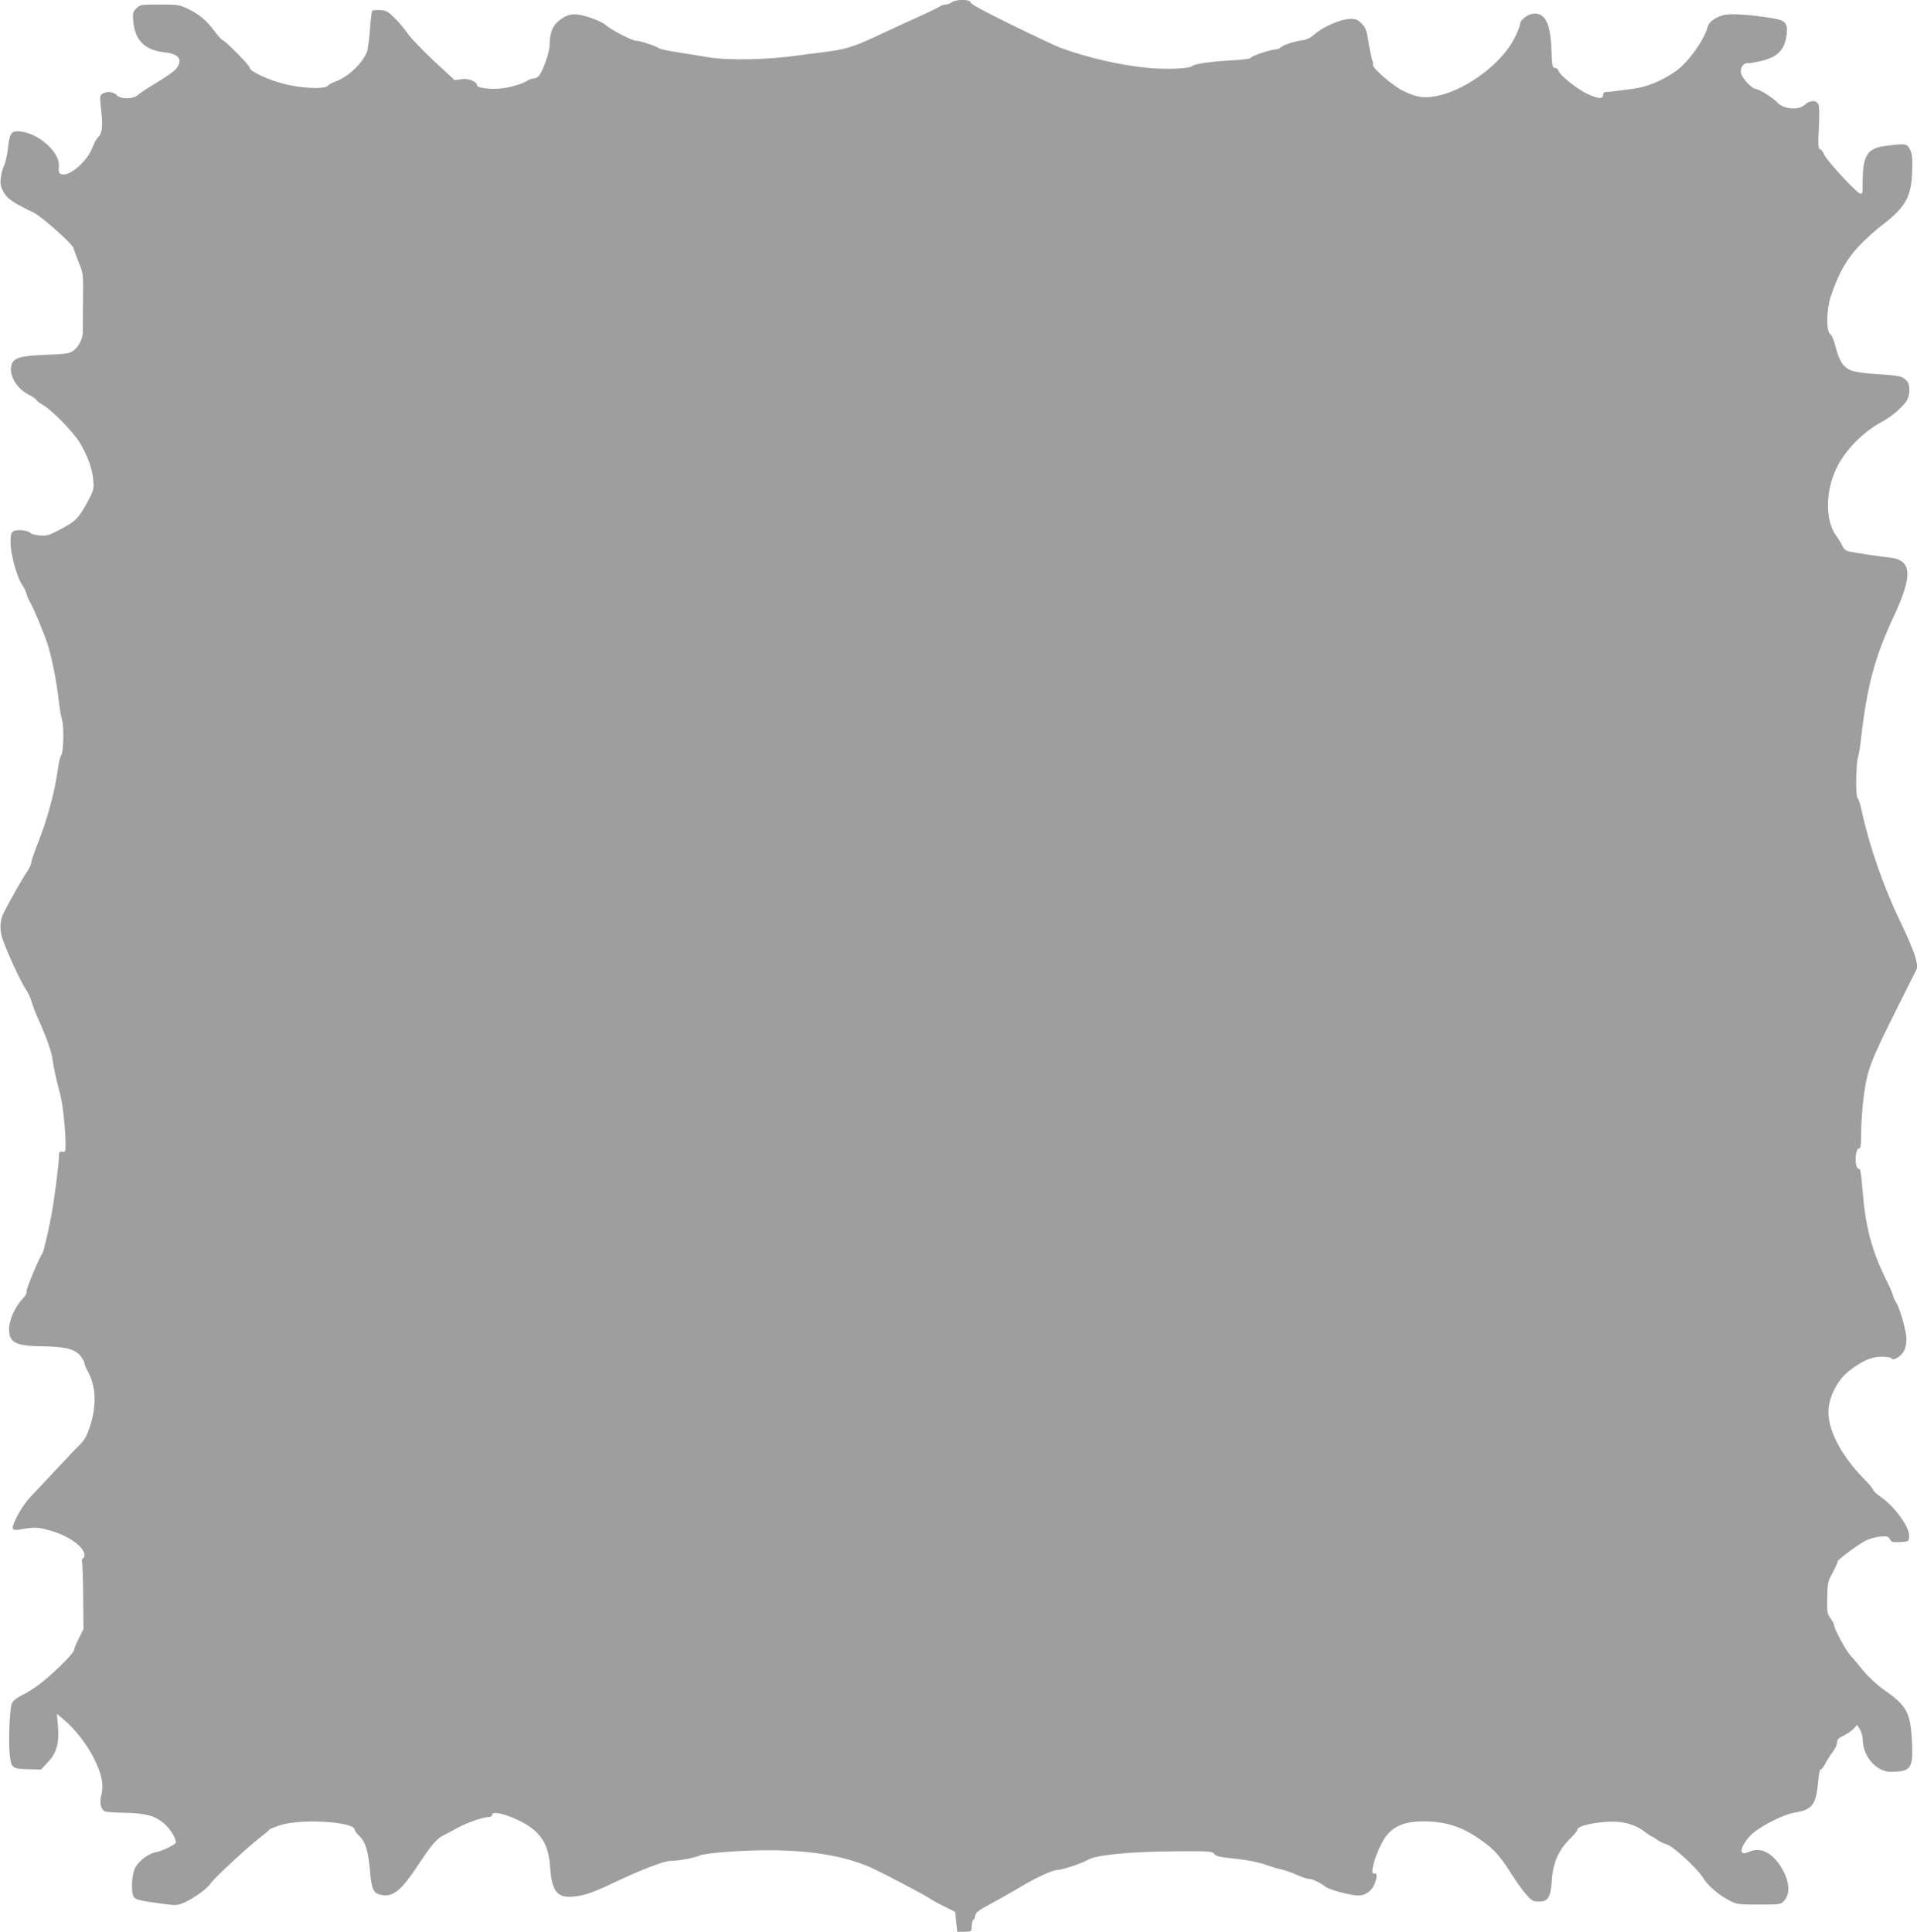 <?xml version="1.0" standalone="no"?>
<!DOCTYPE svg PUBLIC "-//W3C//DTD SVG 20010904//EN"
 "http://www.w3.org/TR/2001/REC-SVG-20010904/DTD/svg10.dtd">
<svg version="1.0" xmlns="http://www.w3.org/2000/svg"
 width="1270pt" height="1280pt" viewBox="0 0 1270 1280"
 preserveAspectRatio="xMidYMid meet">
<g transform="translate(0,1280) scale(0.1,-0.1)"
fill="#9e9e9e" stroke="none">
<path d="M6306 12785 c-11 -8 -29 -15 -41 -15 -11 0 -29 -6 -40 -14 -11 -7
-96 -48 -190 -90 -93 -43 -201 -92 -240 -111 -141 -66 -197 -83 -340 -101 -77
-9 -151 -19 -165 -21 -199 -29 -464 -35 -600 -12 -58 10 -152 25 -210 34 -57
9 -109 20 -116 26 -17 14 -124 49 -150 49 -27 0 -169 74 -204 106 -14 13 -61
35 -105 49 -96 31 -138 27 -198 -19 -46 -35 -65 -82 -66 -167 -1 -45 -37 -150
-66 -196 -9 -13 -25 -23 -38 -23 -12 0 -31 -6 -42 -14 -29 -20 -112 -45 -173
-52 -72 -8 -162 3 -162 21 0 25 -58 48 -105 40 l-43 -6 -136 126 c-75 70 -154
152 -175 183 -22 31 -61 79 -89 105 -43 42 -55 49 -95 50 -25 1 -48 -1 -51 -4
-4 -3 -10 -59 -15 -125 -5 -65 -14 -132 -20 -148 -31 -78 -129 -170 -213 -198
-18 -6 -39 -18 -46 -26 -18 -23 -157 -19 -274 8 -106 24 -243 86 -243 110 0
16 -156 174 -180 184 -7 2 -31 29 -53 58 -53 72 -104 115 -176 149 -57 27 -69
29 -189 29 -124 0 -129 -1 -154 -26 -23 -23 -25 -31 -20 -85 11 -127 77 -192
208 -206 97 -10 124 -51 74 -111 -14 -17 -72 -57 -128 -90 -56 -33 -111 -70
-123 -81 -29 -29 -117 -30 -141 -1 -20 23 -70 27 -97 7 -15 -11 -16 -21 -6
-106 13 -104 7 -156 -20 -180 -10 -9 -26 -38 -36 -65 -33 -92 -153 -197 -205
-181 -20 7 -22 13 -19 57 6 96 -152 228 -272 228 -46 0 -55 -17 -67 -125 -5
-39 -15 -84 -23 -100 -9 -17 -19 -52 -22 -80 -6 -41 -3 -58 16 -95 23 -45 65
-74 203 -140 52 -25 259 -210 263 -235 2 -11 17 -53 34 -94 30 -74 30 -76 28
-245 -1 -94 -1 -189 -1 -210 1 -47 -25 -102 -63 -130 -24 -18 -47 -22 -179
-27 -174 -6 -221 -21 -232 -71 -15 -68 35 -152 115 -193 27 -14 50 -29 50 -34
0 -5 21 -21 47 -36 61 -36 199 -178 242 -249 52 -87 83 -174 89 -247 4 -64 3
-69 -42 -152 -57 -103 -77 -123 -181 -177 -71 -38 -86 -42 -133 -38 -30 3 -57
10 -61 16 -10 17 -85 26 -110 13 -18 -10 -21 -21 -21 -79 0 -77 43 -230 78
-279 11 -16 24 -42 28 -59 4 -16 13 -38 20 -49 23 -36 93 -204 119 -283 29
-90 60 -249 75 -379 5 -51 15 -104 20 -119 15 -37 11 -222 -4 -237 -7 -7 -17
-52 -24 -102 -16 -121 -62 -299 -110 -426 -56 -147 -61 -161 -66 -190 -3 -14
-16 -41 -30 -60 -22 -30 -97 -162 -148 -260 -32 -61 -33 -125 -5 -199 38 -101
117 -269 147 -314 16 -23 33 -60 39 -83 7 -24 25 -73 42 -110 58 -129 90 -218
98 -278 7 -54 20 -112 53 -240 14 -56 31 -217 32 -300 1 -67 0 -70 -21 -67
-21 3 -23 -1 -23 -39 0 -43 -33 -296 -50 -384 -22 -116 -52 -240 -59 -250 -21
-26 -112 -245 -106 -255 4 -7 -6 -26 -23 -43 -52 -55 -92 -143 -92 -203 0 -90
41 -112 215 -115 156 -2 218 -17 255 -60 16 -19 29 -42 30 -51 0 -9 9 -32 19
-50 55 -95 63 -222 21 -356 -26 -82 -36 -100 -79 -143 -20 -19 -90 -93 -156
-164 -66 -71 -142 -151 -168 -179 -52 -54 -124 -187 -112 -206 5 -8 20 -10 44
-5 91 16 120 16 180 0 87 -22 167 -62 213 -105 37 -36 49 -72 27 -86 -6 -3 -8
-16 -5 -28 3 -11 6 -115 7 -231 l2 -210 -31 -62 c-18 -34 -32 -69 -32 -78 0
-18 -122 -140 -212 -212 -35 -29 -93 -66 -127 -83 -42 -21 -65 -39 -73 -58
-14 -35 -23 -251 -14 -335 10 -93 15 -97 119 -100 l88 -2 44 46 c60 63 78 126
69 239 l-7 84 44 -37 c77 -65 155 -165 202 -260 52 -104 66 -176 47 -246 -13
-49 0 -96 29 -105 9 -3 70 -7 136 -8 136 -2 203 -23 263 -81 37 -35 75 -104
66 -118 -9 -15 -97 -57 -131 -62 -48 -8 -113 -57 -137 -102 -25 -47 -30 -171
-8 -197 13 -16 41 -23 191 -43 91 -12 97 -11 145 10 60 27 156 96 171 125 14
26 243 239 320 298 33 26 65 52 70 59 6 6 44 21 85 33 149 40 480 17 480 -34
0 -7 13 -25 30 -41 41 -39 60 -102 71 -229 10 -125 23 -152 74 -162 80 -15
131 26 246 200 93 139 121 171 169 196 19 9 60 31 90 48 60 33 170 72 208 72
13 0 22 6 22 15 0 41 202 -32 279 -102 68 -60 97 -127 105 -241 12 -166 47
-210 157 -199 73 8 129 27 259 89 180 86 340 148 384 148 53 0 154 19 191 35
37 17 276 35 453 35 299 0 533 -42 708 -127 110 -53 334 -172 364 -193 14 -10
57 -34 97 -53 l71 -36 7 -66 7 -65 47 0 c46 0 46 0 48 37 1 20 6 39 11 42 6 3
12 17 13 30 3 18 26 35 100 75 53 28 141 78 195 110 110 67 217 115 253 116
28 0 164 45 195 65 55 34 269 55 573 58 227 2 253 0 265 -15 15 -19 22 -21
173 -38 61 -7 137 -23 170 -36 33 -12 78 -26 99 -30 22 -4 68 -20 103 -35 34
-16 73 -29 85 -29 23 0 66 -20 111 -53 30 -21 166 -57 218 -57 44 0 86 30 105
76 19 46 18 78 -2 70 -41 -16 29 192 87 258 54 61 124 87 238 87 133 1 241
-30 347 -100 105 -67 156 -120 224 -228 36 -57 84 -126 108 -153 40 -46 47
-50 87 -50 62 0 78 27 86 145 7 112 45 197 120 271 27 26 49 53 49 60 0 27
136 56 251 53 75 -2 143 -26 201 -71 20 -15 40 -28 43 -28 4 0 18 -9 32 -20
14 -11 42 -24 62 -30 45 -12 208 -162 245 -225 30 -50 105 -114 178 -151 44
-22 59 -24 191 -24 137 0 145 1 165 23 47 50 37 143 -26 237 -61 90 -134 122
-206 89 -66 -31 -65 22 3 101 49 57 219 147 304 160 113 18 139 53 152 203 4
48 11 85 16 82 4 -3 18 14 30 37 12 24 35 59 50 79 16 20 29 48 29 62 0 20 9
30 43 46 24 12 54 32 67 46 l23 25 19 -30 c10 -17 18 -45 18 -63 0 -113 89
-217 185 -217 137 0 151 21 141 209 -10 185 -34 229 -188 336 -46 33 -99 83
-135 126 -32 40 -71 86 -87 103 -29 32 -106 175 -106 199 0 7 -11 28 -24 45
-21 29 -23 41 -21 136 2 98 4 107 38 169 19 36 33 67 31 70 -7 7 134 112 185
138 24 12 68 25 97 27 46 4 53 2 64 -17 10 -19 18 -22 68 -19 56 3 57 3 60 36
6 58 -93 197 -187 262 -27 19 -50 40 -51 46 0 7 -27 40 -61 74 -162 166 -251
346 -234 476 10 85 66 186 130 236 92 72 151 98 222 98 34 0 63 -5 65 -11 6
-19 57 9 78 43 13 21 20 51 20 82 0 56 -41 201 -70 249 -11 18 -20 38 -20 45
0 7 -18 49 -41 95 -99 199 -140 354 -160 600 -9 112 -15 147 -24 143 -8 -3
-15 8 -19 30 -9 45 3 104 20 104 11 0 14 23 14 113 0 61 9 173 19 247 23 166
44 219 223 578 l132 263 -12 57 c-7 31 -54 145 -106 252 -108 224 -202 494
-252 725 -9 44 -22 83 -28 87 -14 9 -11 226 3 272 6 17 15 72 20 121 40 351
91 541 219 815 125 268 118 369 -27 385 -59 6 -226 31 -274 41 -18 4 -32 16
-42 37 -8 18 -26 47 -40 66 -74 100 -73 295 1 448 58 121 177 241 303 309 65
34 146 105 166 145 20 37 19 103 -1 123 -35 36 -37 36 -244 50 -36 3 -86 10
-113 17 -60 17 -90 57 -116 159 -10 43 -26 79 -37 87 -27 20 -24 165 6 253 49
146 104 244 186 330 44 46 113 109 155 140 153 117 192 187 197 355 3 91 0
116 -15 145 -20 39 -27 40 -161 23 -121 -15 -151 -62 -152 -235 0 -81 -1 -87
-19 -80 -28 11 -215 214 -235 255 -9 21 -21 37 -25 37 -16 0 -18 25 -11 150 4
76 3 134 -3 148 -14 30 -57 29 -91 -3 -41 -38 -141 -29 -182 16 -28 31 -121
89 -143 89 -21 0 -85 66 -95 98 -13 39 14 79 48 73 5 -1 41 5 80 14 113 26
158 72 172 173 10 77 -7 97 -93 111 -156 25 -279 33 -324 21 -58 -16 -97 -45
-106 -78 -21 -84 -126 -232 -206 -290 -95 -68 -197 -110 -297 -122 -52 -6
-104 -13 -115 -15 -11 -2 -32 -4 -47 -4 -21 -1 -28 -6 -28 -21 0 -28 -33 -26
-105 8 -69 33 -180 122 -190 152 -3 11 -15 20 -24 20 -17 0 -19 13 -23 123 -7
169 -39 237 -112 237 -40 0 -96 -41 -96 -71 0 -11 -16 -52 -36 -91 -80 -160
-300 -330 -489 -378 -99 -25 -155 -19 -250 28 -68 33 -210 156 -199 173 2 4 0
19 -6 33 -5 14 -16 67 -24 118 -13 79 -19 96 -46 122 -24 25 -39 31 -73 31
-59 0 -179 -51 -233 -98 -32 -28 -56 -40 -87 -44 -50 -6 -128 -32 -142 -47 -5
-7 -20 -12 -32 -13 -39 -3 -161 -43 -165 -55 -3 -8 -51 -14 -139 -19 -138 -8
-234 -22 -253 -38 -20 -16 -160 -22 -281 -12 -178 15 -411 68 -592 135 -24 9
-167 76 -318 150 -187 91 -275 139 -275 150 0 21 -97 22 -124 1z"/>
</g>
</svg>
